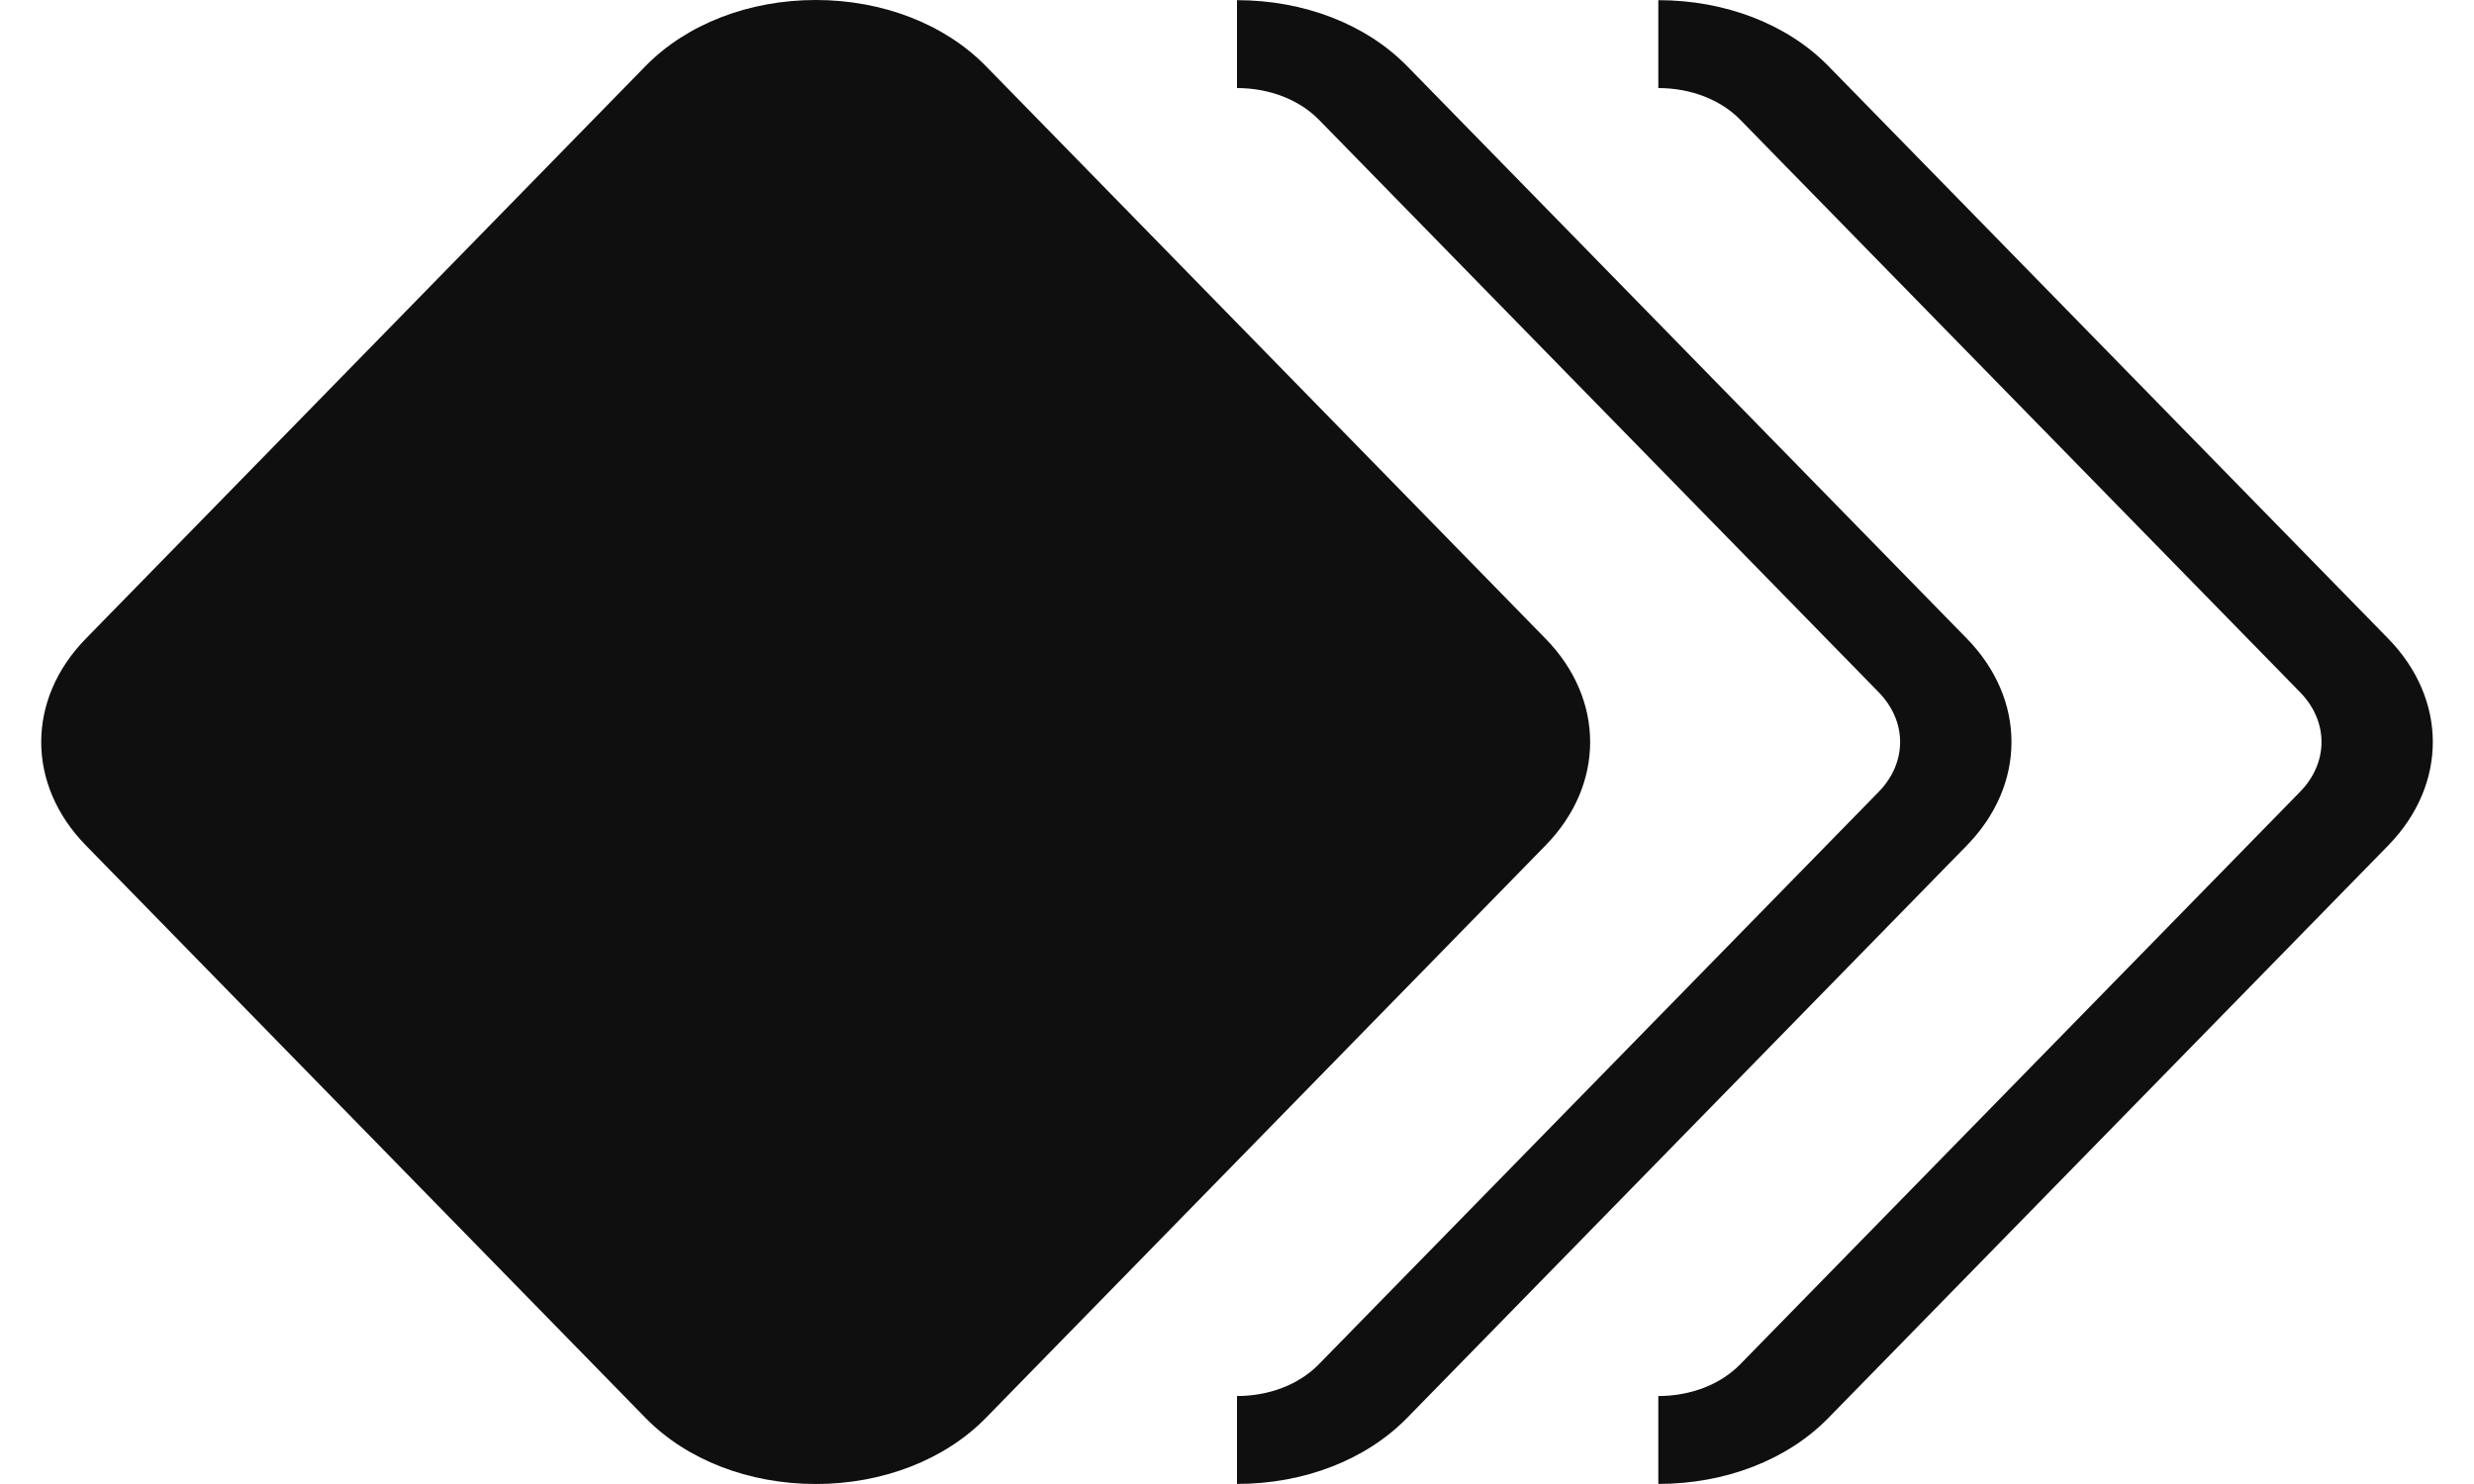 <?xml version="1.0" encoding="UTF-8"?> <svg xmlns="http://www.w3.org/2000/svg" width="30" height="18" viewBox="0 0 30 18" fill="none"><path d="M18.74 7.745L11.952 0.799C11.456 0.293 10.703 0 9.893 0C9.079 0 8.327 0.293 7.83 0.799L1.042 7.745C0.319 8.483 0.319 9.517 1.042 10.255L7.83 17.201C8.326 17.707 9.079 18 9.893 18C10.703 18 11.456 17.707 11.952 17.201L18.741 10.255C19.463 9.517 19.463 8.483 18.74 7.745Z" fill="#0F0F0F"></path><path d="M23.85 7.745L17.061 0.8C16.563 0.293 15.812 0.002 15 0.002V1.068C15.391 1.068 15.753 1.208 15.992 1.451L22.78 8.395C23.128 8.751 23.128 9.249 22.781 9.605L15.992 16.548C15.753 16.793 15.391 16.933 15 16.933V17.999C15.812 17.999 16.563 17.708 17.061 17.2L23.85 10.255C24.572 9.516 24.572 8.484 23.85 7.745Z" fill="#0F0F0F"></path><path d="M28.959 7.745L22.17 0.8C21.673 0.293 20.922 0.002 20.109 0.002V1.068C20.501 1.068 20.863 1.208 21.101 1.451L27.89 8.395C28.238 8.751 28.238 9.249 27.89 9.605L21.102 16.548C20.863 16.793 20.501 16.933 20.109 16.933V17.999C20.922 17.999 21.673 17.708 22.17 17.2L28.96 10.255C29.681 9.516 29.681 8.484 28.959 7.745Z" fill="#0F0F0F"></path></svg> 